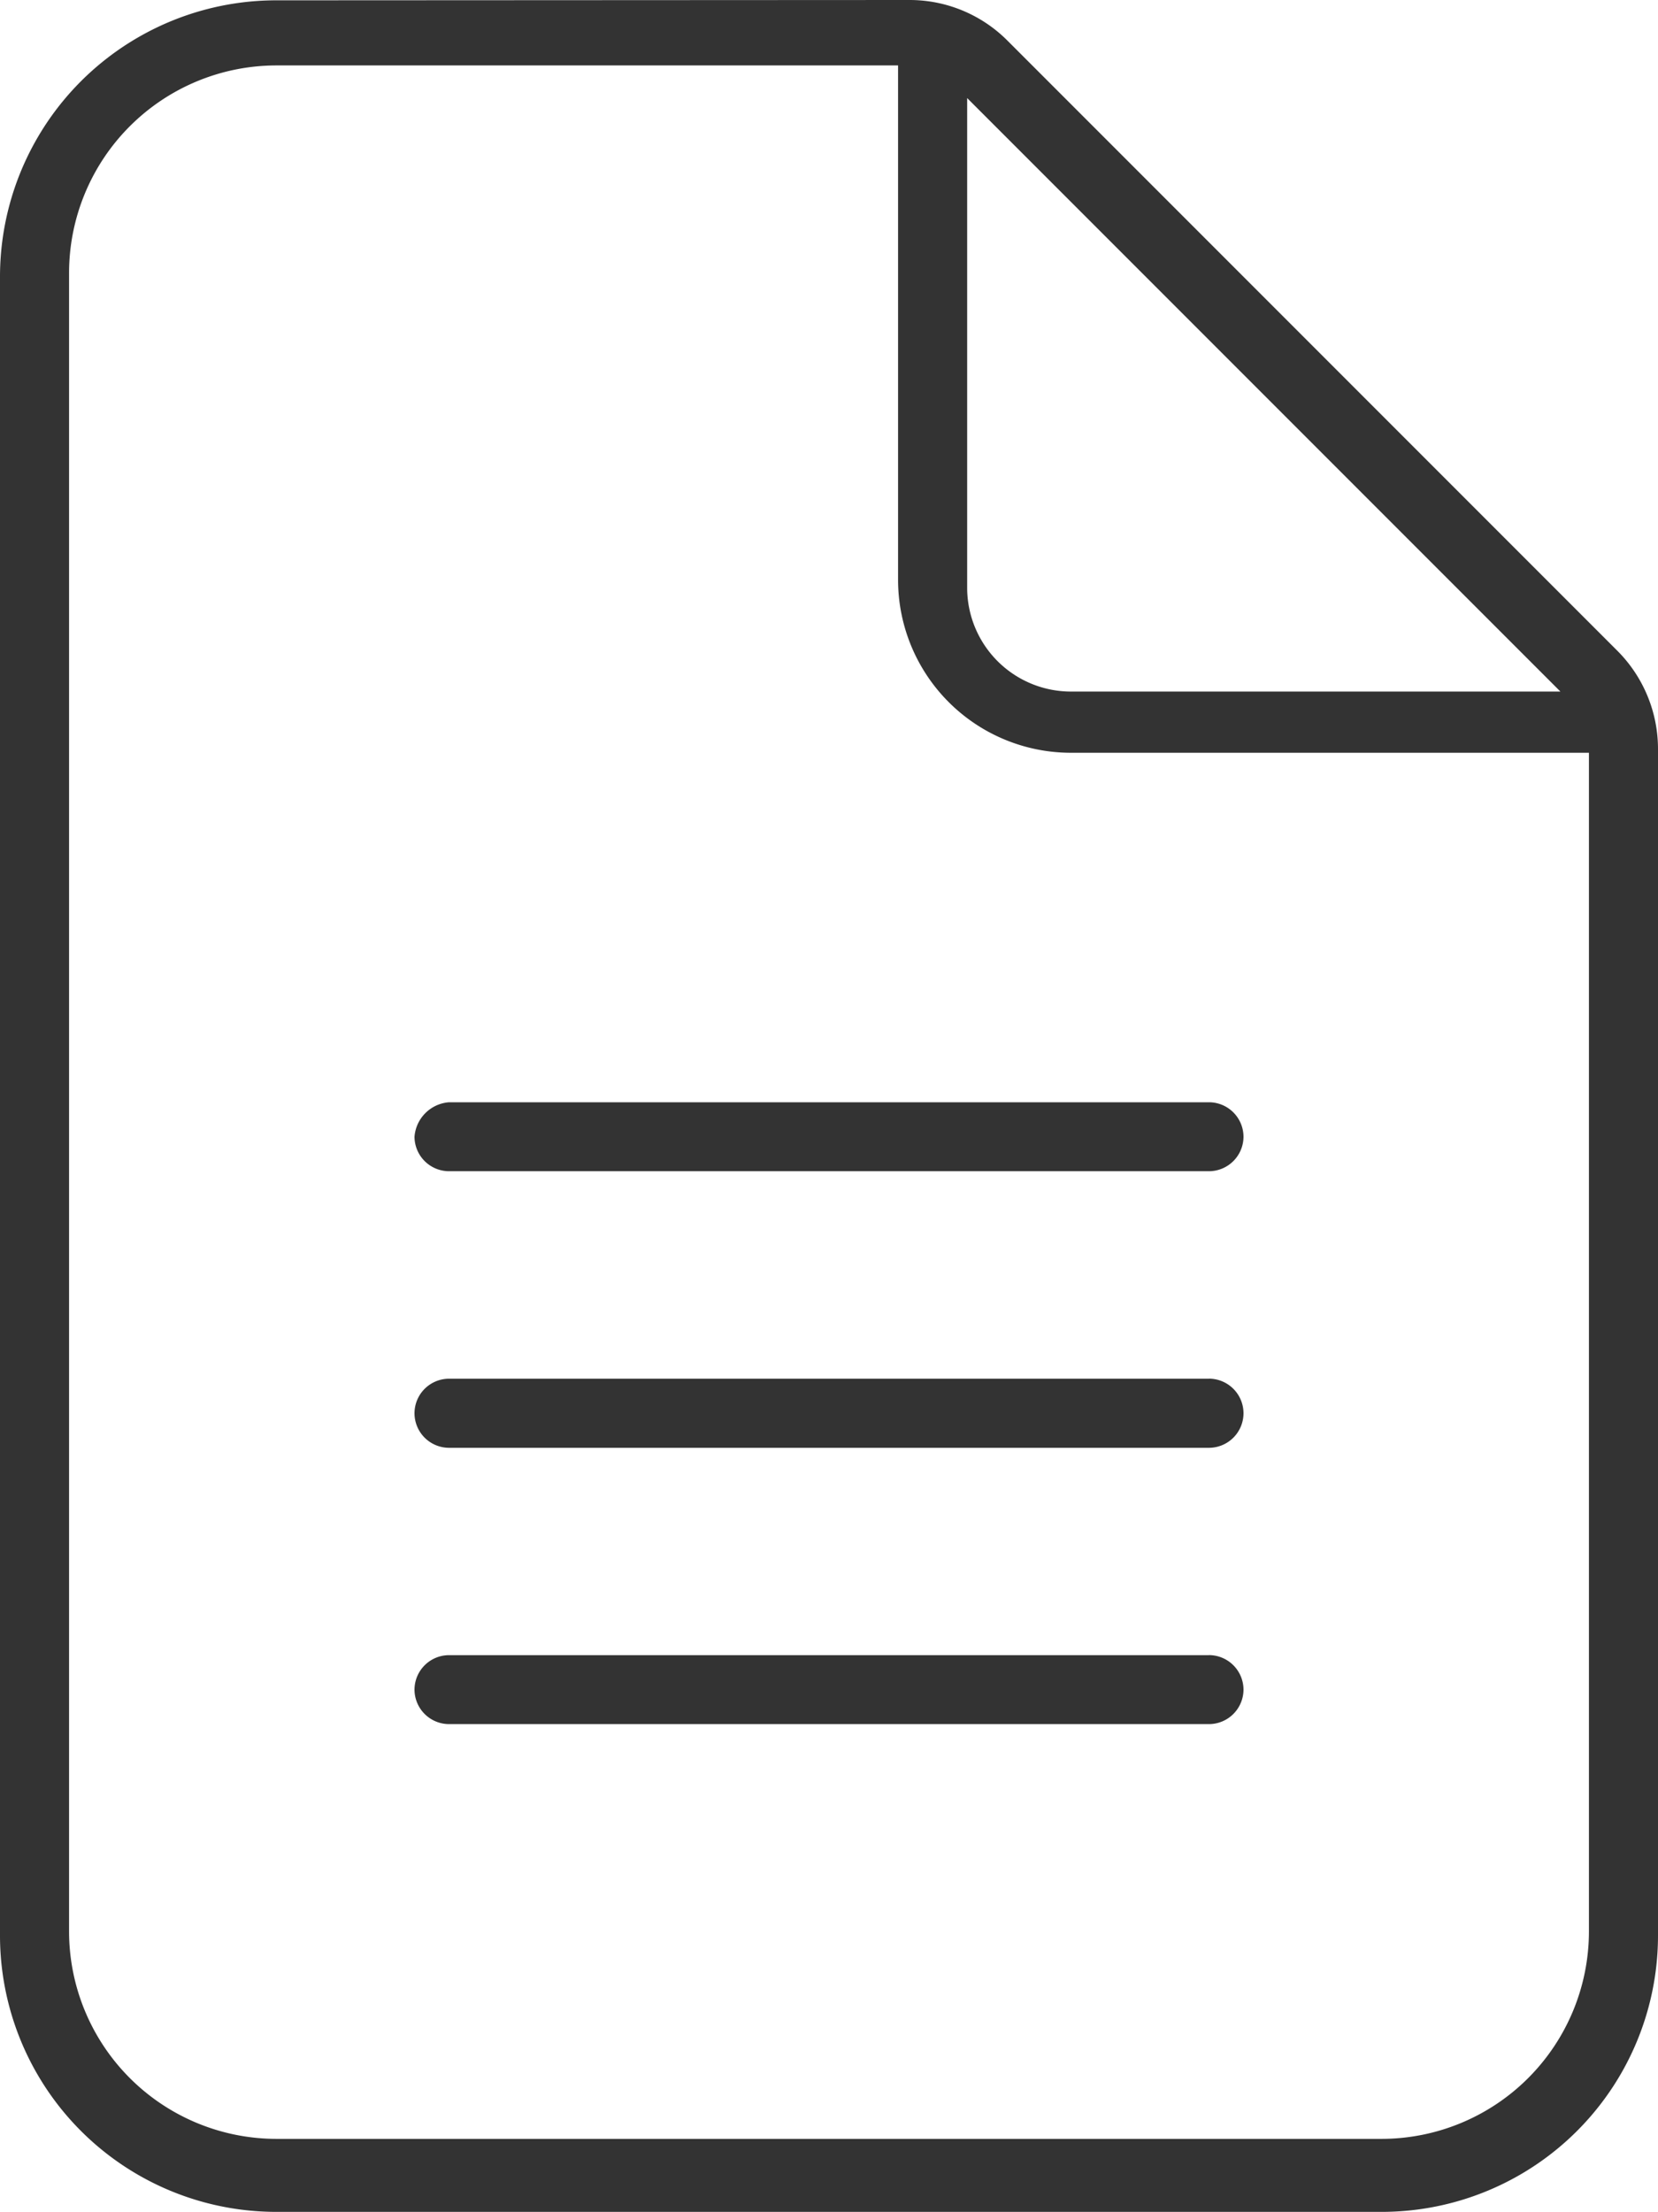 <svg xmlns="http://www.w3.org/2000/svg" width="67.5" height="90.013" viewBox="0 0 67.5 90.013">
  <path id="icon-creator" d="M65.848-52.277,41.01-77.115a5.623,5.623,0,0,0-3.976-1.648L11.25-78.75A11.249,11.249,0,0,0,0-67.5V0a11.249,11.249,0,0,0,11.25,11.25h45A11.249,11.249,0,0,0,67.5,0V-48.287a5.656,5.656,0,0,0-1.652-3.99ZM39.375-74.772,63.527-50.62H43.594a4.225,4.225,0,0,1-4.219-4.219ZM64.688-.158A8.446,8.446,0,0,1,56.25,8.279h-45A8.446,8.446,0,0,1,2.812-.158v-67.5A8.446,8.446,0,0,1,11.25-76.1H36.562V-55.16a7.038,7.038,0,0,0,7.031,7.031H64.688ZM16.875-32.5A1.409,1.409,0,0,0,18.281-31.1H49.219A1.409,1.409,0,0,0,50.625-32.5a1.409,1.409,0,0,0-1.406-1.406H18.281A1.523,1.523,0,0,0,16.875-32.5Zm32.344,9.844H18.281a1.409,1.409,0,0,0-1.406,1.406,1.409,1.409,0,0,0,1.406,1.406H49.219a1.409,1.409,0,0,0,1.406-1.406A1.41,1.41,0,0,0,49.219-22.658Zm0,11.25H18.281A1.409,1.409,0,0,0,16.875-10,1.409,1.409,0,0,0,18.281-8.6H49.219A1.409,1.409,0,0,0,50.625-10,1.41,1.41,0,0,0,49.219-11.408Z" transform="translate(0 78.763)" fill="#333"/>
</svg>